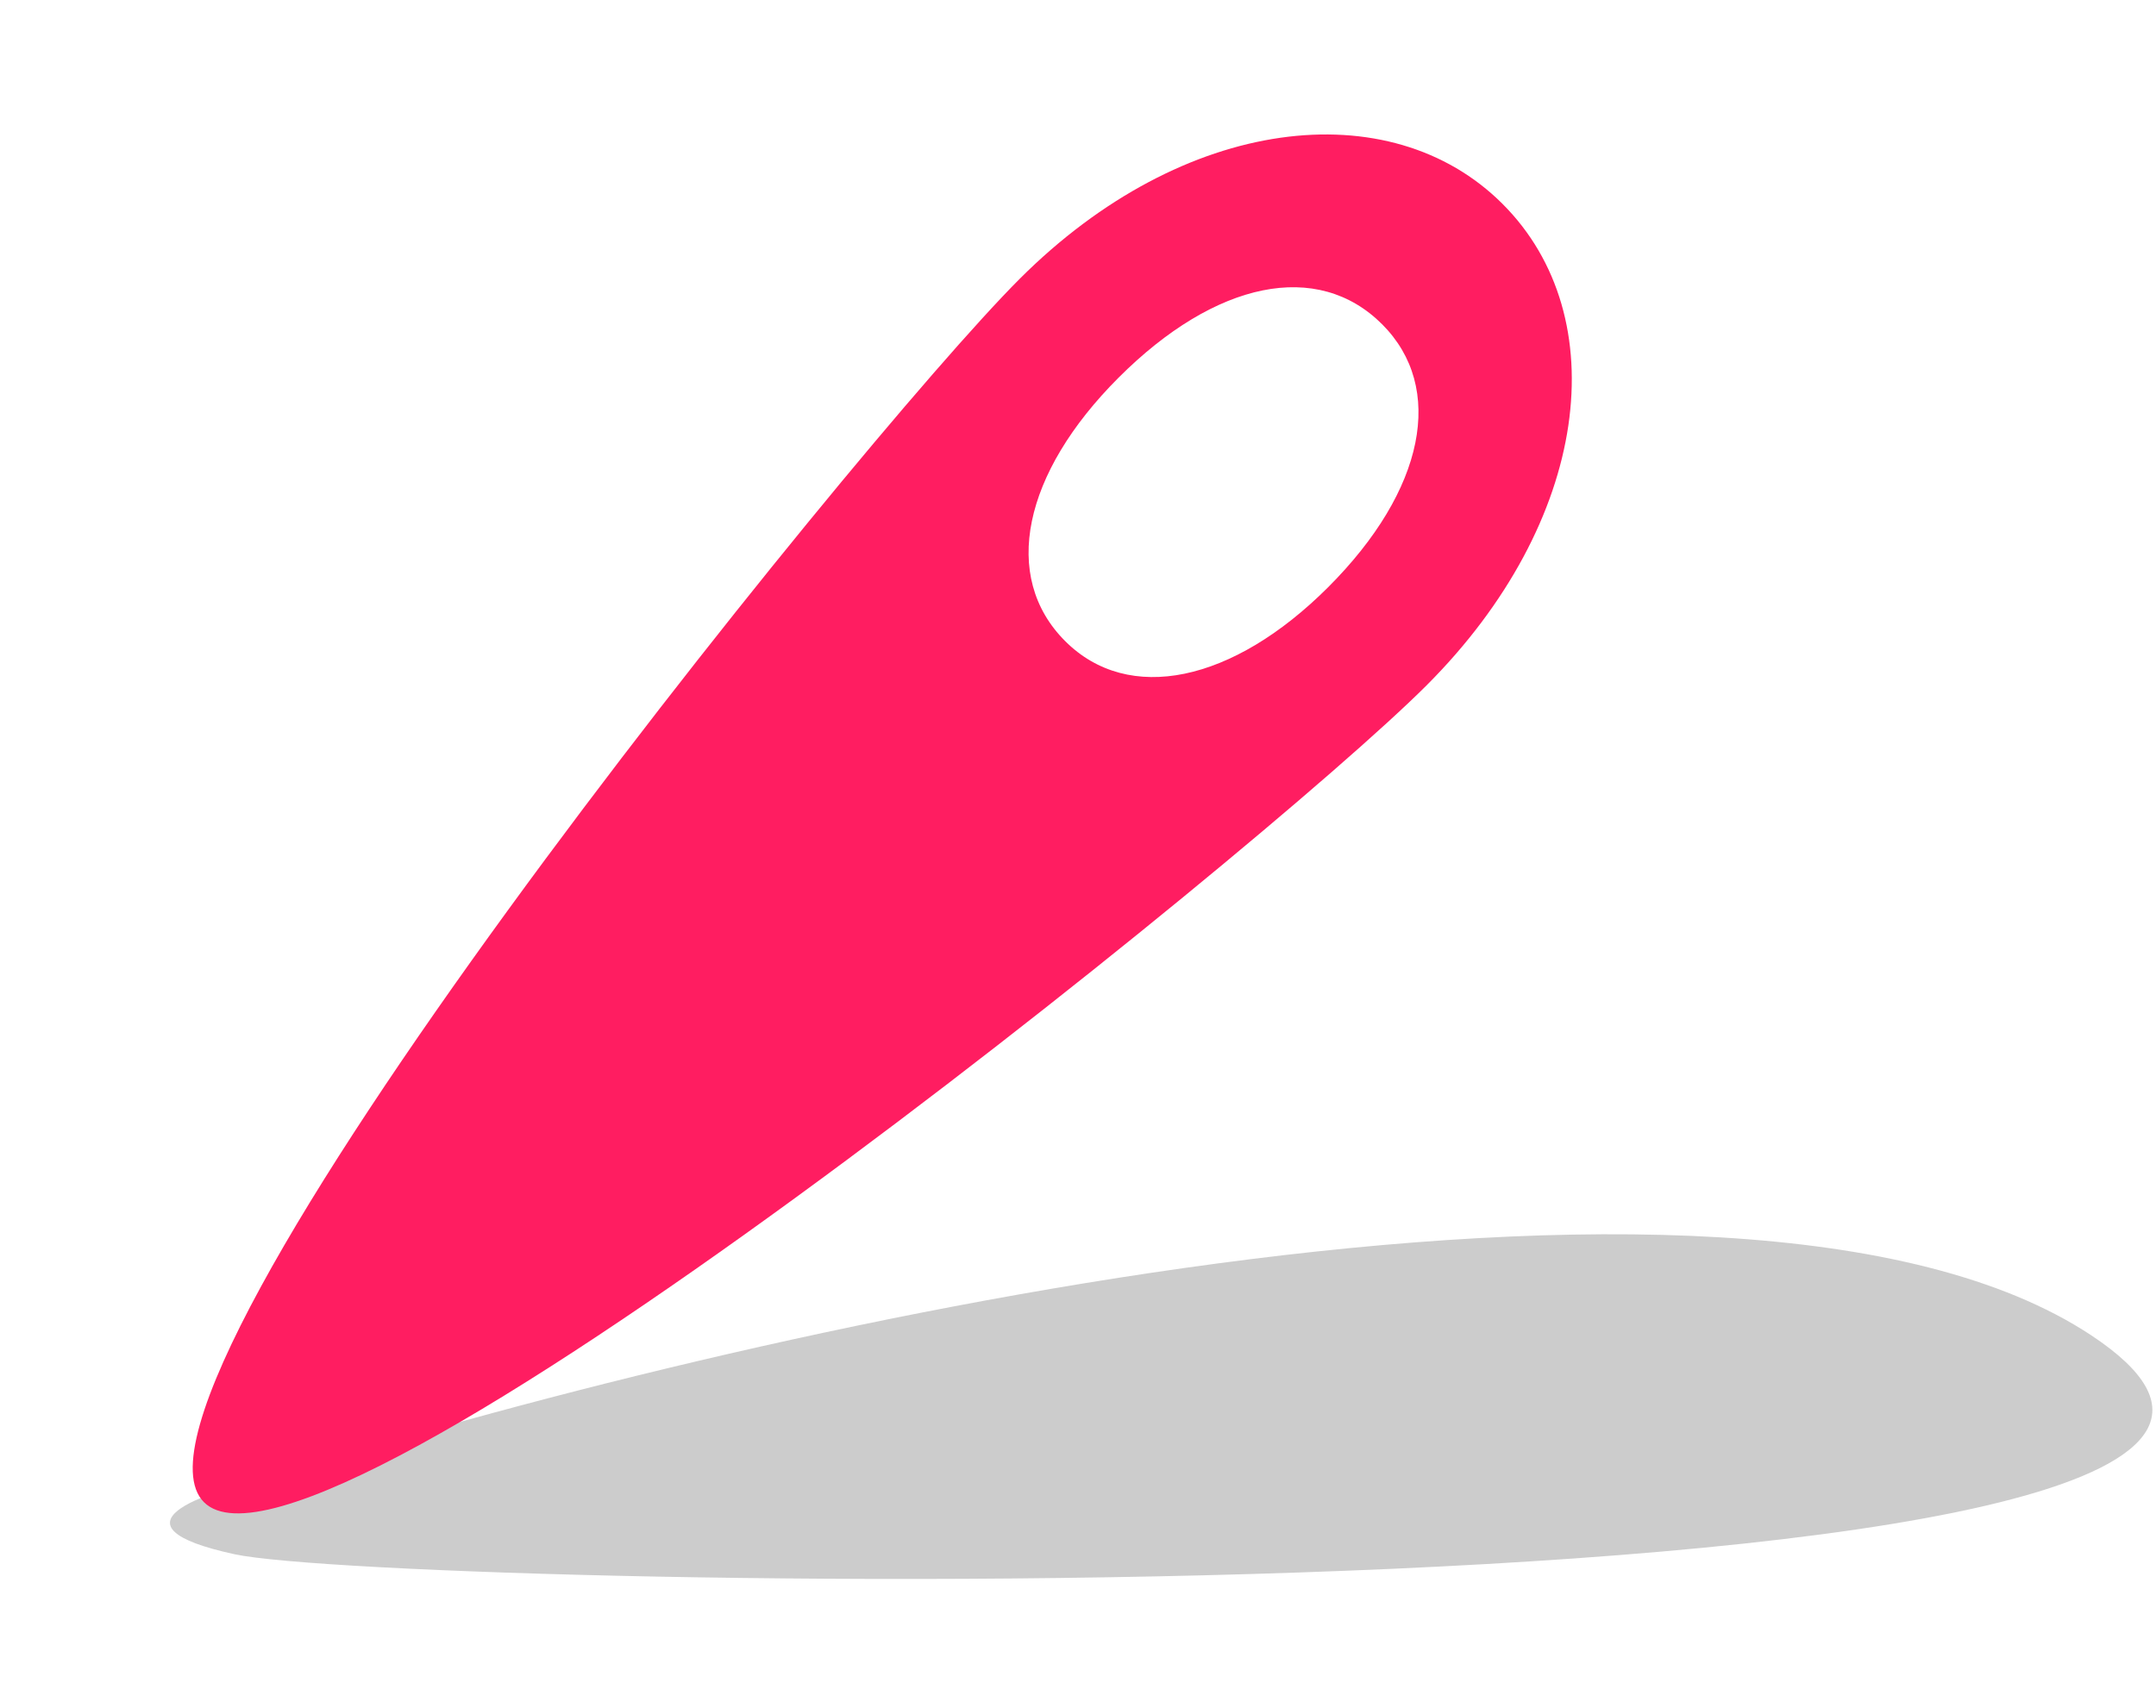 <svg width="241" height="191" viewBox="0 0 241 191" fill="none" xmlns="http://www.w3.org/2000/svg">
    <g style="mix-blend-mode:multiply">
        <path d="M26.232 173.779C11.432 170.579 22.732 166.779 30.232 165.279C81.399 148.946 193.732 122.879 233.732 149.279C283.732 182.279 44.732 177.779 26.232 173.779Z" fill="black" fill-opacity="0.2" />
    </g>
    <path d="M159.452 76.641C177.774 58.319 180.585 35.427 167.955 22.797C155.388 10.23 132.307 12.851 113.985 31.173C95.663 49.495 10.231 155.388 22.797 167.955C35.364 180.521 141.13 94.963 159.452 76.641ZM125.036 42.224C135.89 31.37 147.297 29.057 154.496 36.256C161.569 43.329 159.319 54.798 148.464 65.653C137.784 76.333 126.14 78.757 119.068 71.684C111.869 64.485 114.355 52.905 125.036 42.224Z" fill="#FF1D61" />
</svg>